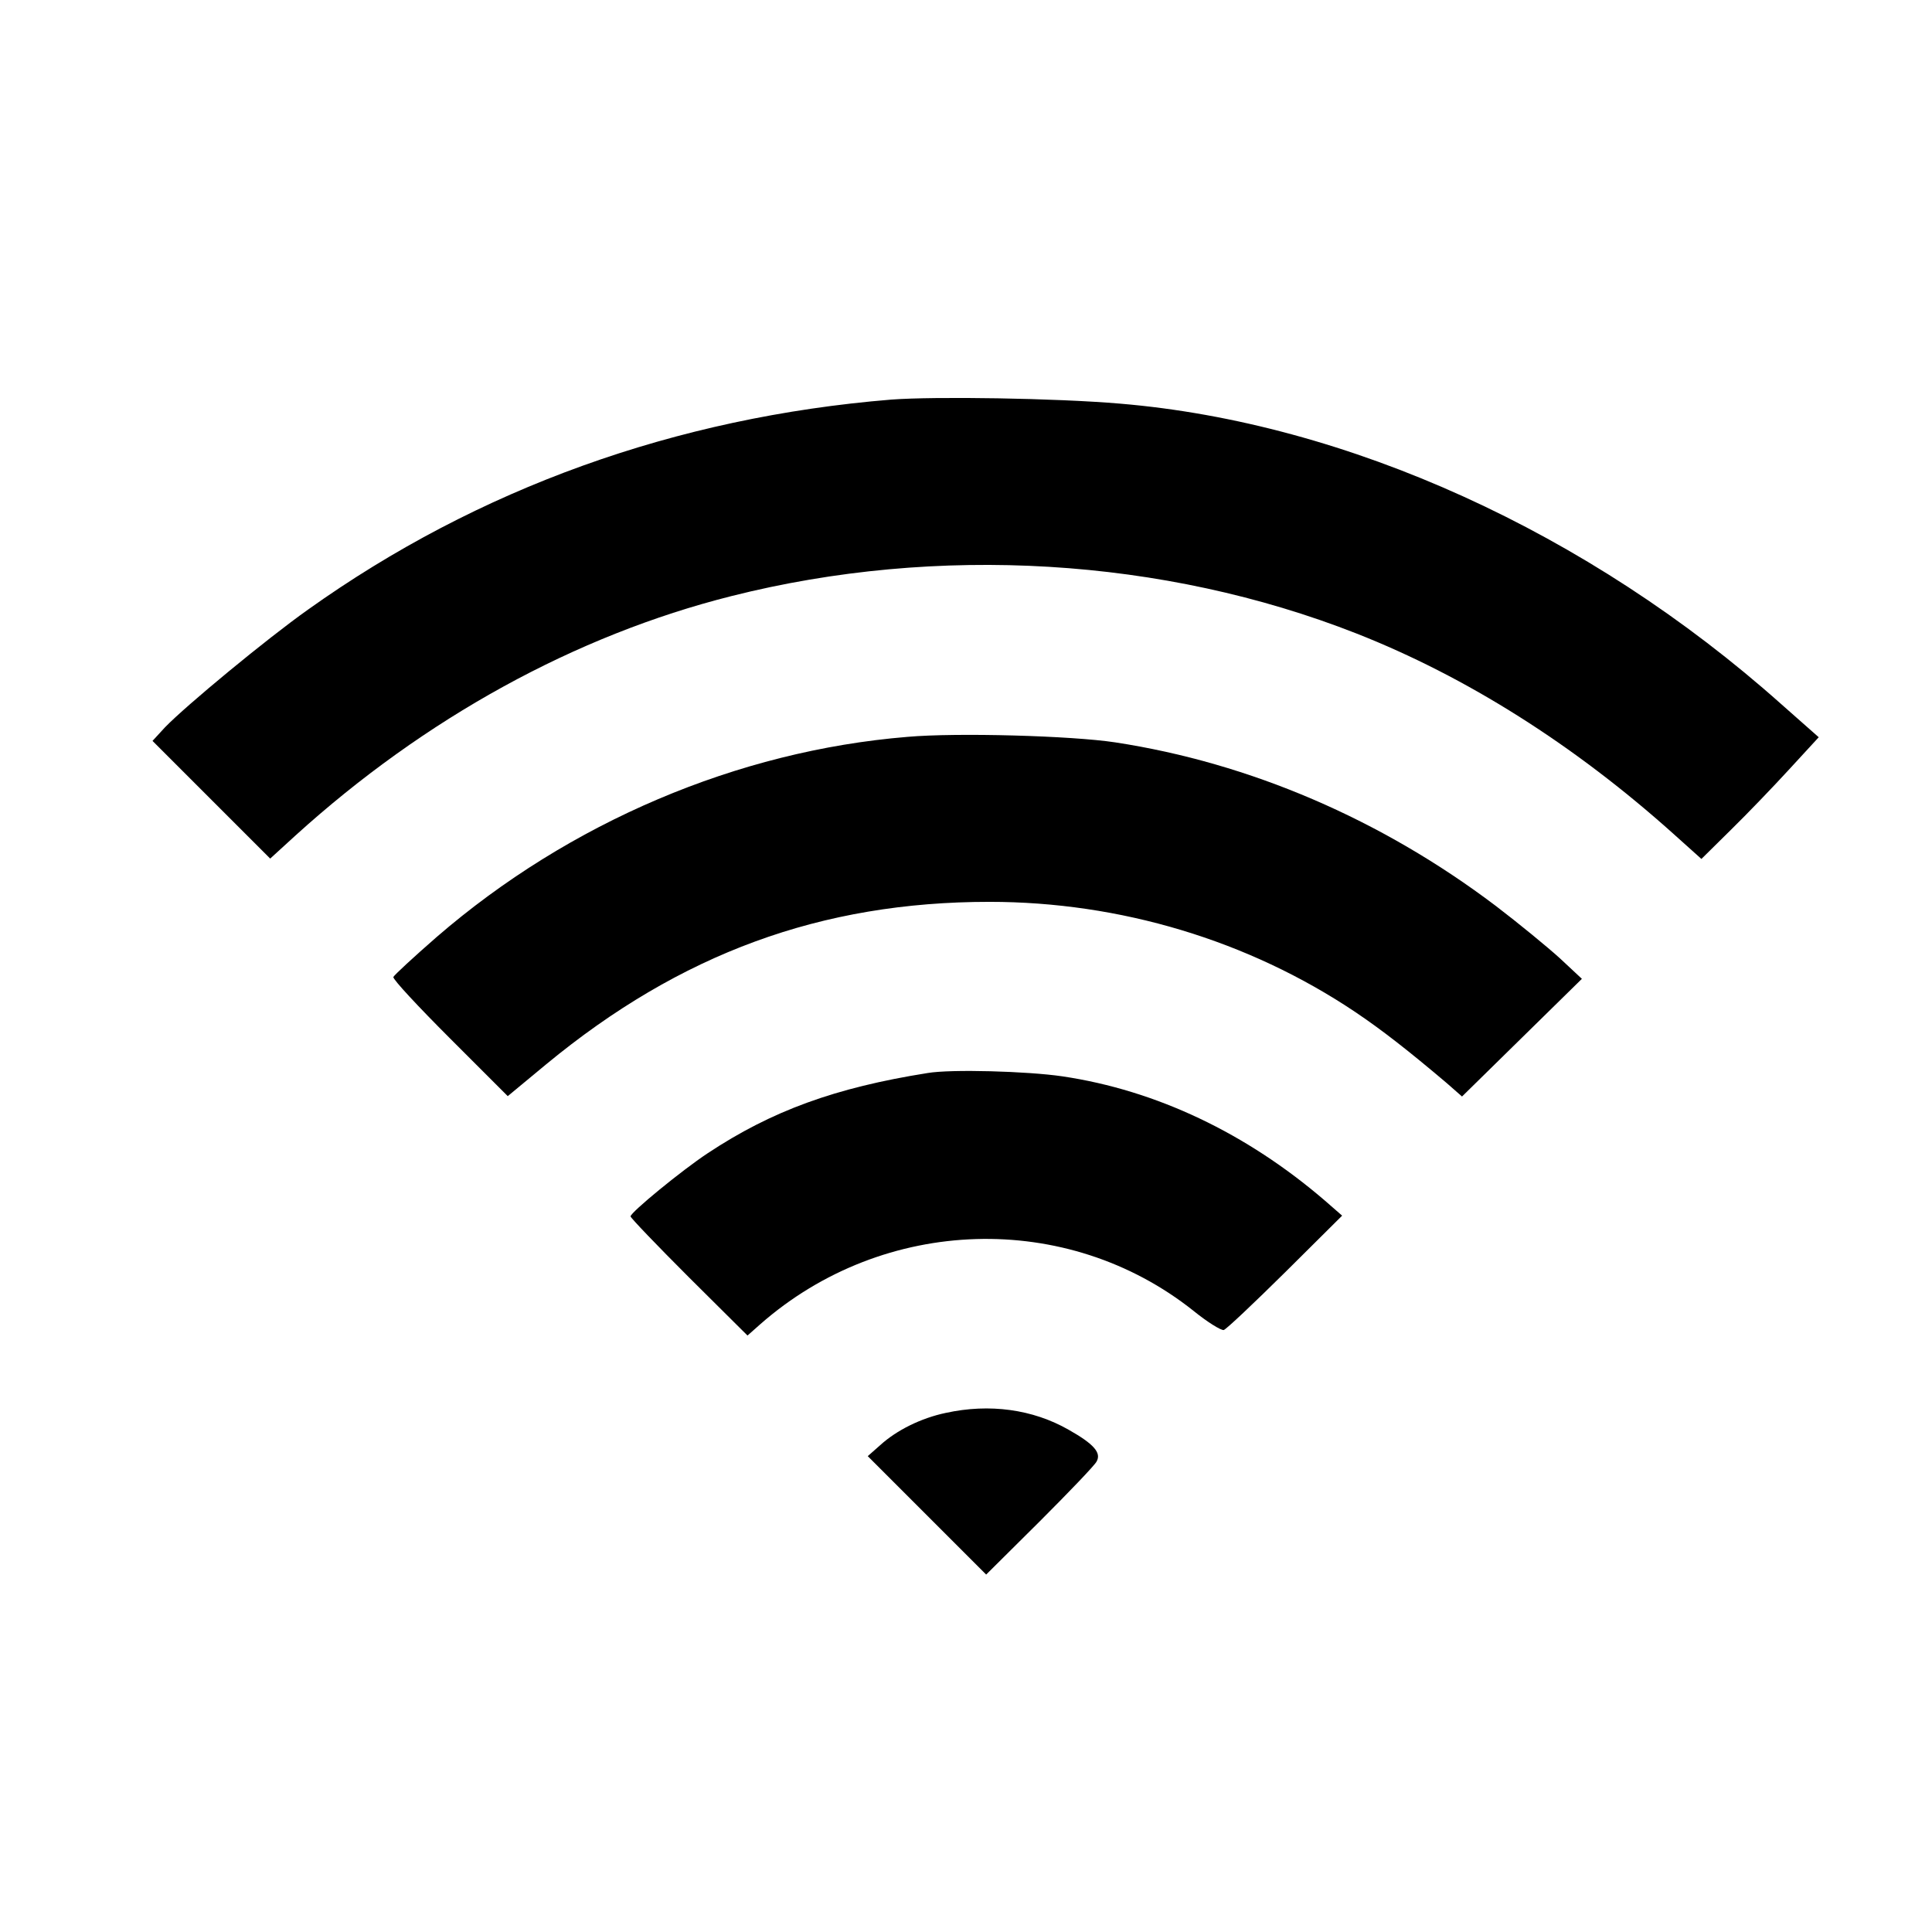 <?xml version="1.0" standalone="no"?>
<!DOCTYPE svg PUBLIC "-//W3C//DTD SVG 20010904//EN"
 "http://www.w3.org/TR/2001/REC-SVG-20010904/DTD/svg10.dtd">
<svg version="1.0" xmlns="http://www.w3.org/2000/svg"
 width="527pt" height="527pt" viewBox="0 0 527 527"
 preserveAspectRatio="xMidYMid meet">
<g transform="translate(0,527) scale(0.1,-0.1)"
fill="#000000" stroke="none">
<path d="M2431 4180 c-587 -48 -1127 -242 -1591 -573 -113 -80 -333 -262 -390
-321 l-34 -37 160 -160 161 -161 69 63 c353 320 764 546 1189 653 563 142
1178 105 1705 -102 300 -118 594 -304 863 -545 l78 -70 80 79 c44 43 116 118
160 166 l80 87 -103 91 c-525 468 -1183 767 -1803 819 -176 15 -505 20 -624
11z"/>
<path d="M2475 3260 c-463 -38 -922 -233 -1284 -546 -63 -55 -116 -104 -118
-109 -2 -6 68 -81 155 -168 l157 -157 105 87 c366 302 750 443 1209 443 356 0
706 -105 997 -300 73 -49 146 -106 251 -195 l41 -36 164 161 163 160 -60 56
c-33 30 -112 95 -175 143 -312 236 -671 390 -1038 446 -118 18 -430 27 -567
15z"/>
<path d="M2530 2343 c-252 -40 -425 -103 -600 -219 -71 -47 -210 -161 -210
-172 0 -4 72 -79 159 -166 l160 -159 35 31 c337 296 837 311 1182 36 37 -30
74 -53 82 -52 7 2 82 73 168 158 l155 154 -47 41 c-214 184 -460 301 -716 339
-95 14 -304 20 -368 9z"/>
<path d="M2580 1416 c-67 -14 -134 -47 -179 -88 l-34 -30 162 -162 161 -161
146 145 c80 80 150 153 155 163 14 24 -7 48 -76 87 -98 56 -216 72 -335 46z"/>
</g>
</svg>
